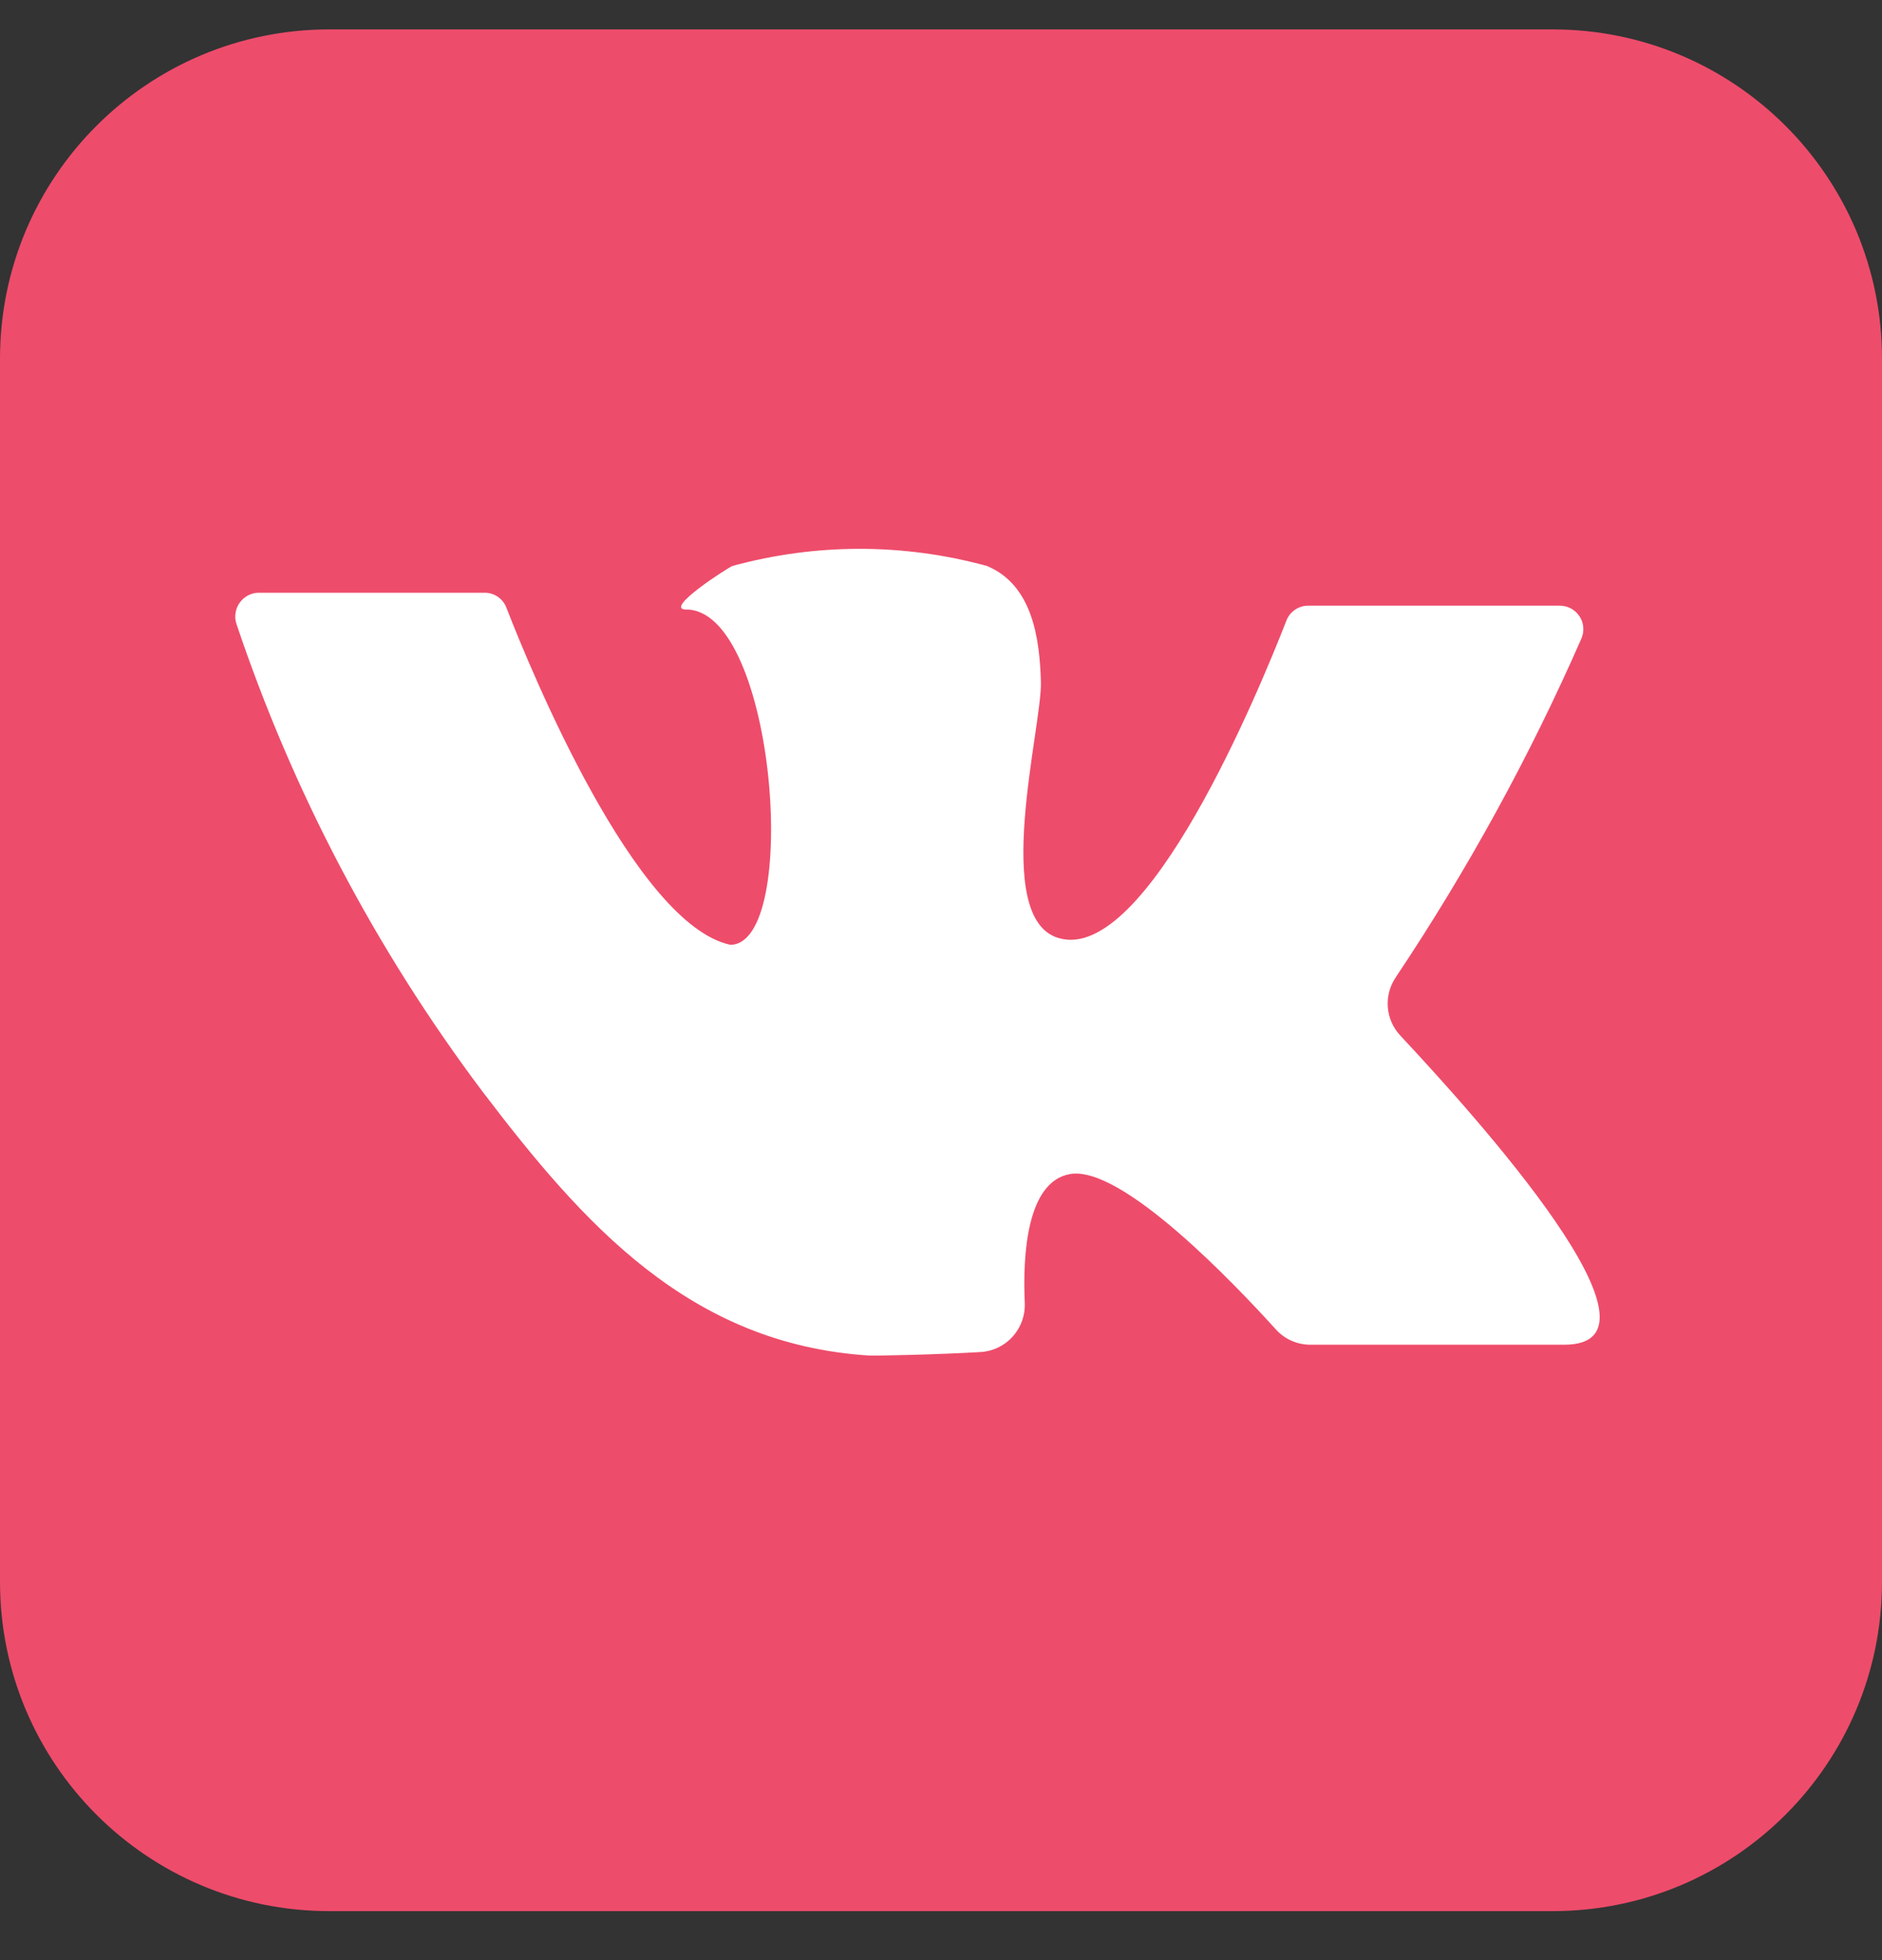 <?xml version="1.0" encoding="UTF-8"?> <svg xmlns="http://www.w3.org/2000/svg" width="24" height="25" viewBox="0 0 24 25" fill="none"><rect x="0" y="0" width="24" height="25" fill="#333333" stroke="none"/> <path d="M19.8 0.375H4.2C1.88 0.375 0 2.255 0 4.575V20.175C0 22.495 1.88 24.375 4.2 24.375H19.8C22.12 24.375 24 22.495 24 20.175V4.575C24 2.255 22.12 0.375 19.8 0.375Z" fill="url(#paint0_linear_7_2055)"></path> <path d="M3.3 7.56H6.181C6.241 7.56 6.3 7.578 6.349 7.612C6.399 7.646 6.437 7.695 6.458 7.751C6.777 8.573 8.101 11.787 9.313 12.05C10.213 12.05 9.894 7.774 8.75 7.774C8.45 7.774 9.283 7.241 9.339 7.219C10.402 6.927 11.524 6.927 12.587 7.219C13.161 7.459 13.259 8.13 13.274 8.7C13.289 9.27 12.636 11.701 13.495 11.963C14.62 12.308 16.068 8.779 16.406 7.912C16.428 7.857 16.466 7.809 16.516 7.776C16.565 7.742 16.624 7.725 16.683 7.725H19.891C19.94 7.725 19.989 7.737 20.033 7.76C20.076 7.784 20.114 7.817 20.141 7.859C20.169 7.9 20.186 7.947 20.19 7.996C20.195 8.046 20.187 8.096 20.168 8.141C19.508 9.648 18.715 11.094 17.801 12.462C17.724 12.575 17.687 12.711 17.698 12.848C17.709 12.985 17.767 13.113 17.861 13.212C18.822 14.24 21.447 17.151 19.947 17.151H16.71C16.626 17.151 16.543 17.133 16.467 17.099C16.391 17.065 16.323 17.015 16.267 16.952C15.764 16.397 14.302 14.851 13.641 14.975C13.094 15.076 13.041 16.007 13.068 16.614C13.076 16.771 13.022 16.925 12.918 17.043C12.815 17.16 12.669 17.233 12.512 17.244C11.938 17.278 11.155 17.293 11.083 17.289C8.795 17.143 7.441 15.617 6.147 13.914C4.791 12.108 3.734 10.098 3.015 7.957C3 7.912 2.996 7.864 3.004 7.817C3.011 7.77 3.029 7.725 3.057 7.687C3.085 7.648 3.121 7.616 3.163 7.594C3.206 7.572 3.252 7.56 3.3 7.56Z" fill="white"></path> <defs> <linearGradient id="paint0_linear_7_2055" x1="2.062" y1="1.125" x2="21.938" y2="24.375" gradientUnits="userSpaceOnUse"> <stop stop-color="#EE4C6B"></stop> <stop offset="1" stop-color="#EE4C6B"></stop> </linearGradient> </defs> </svg> 